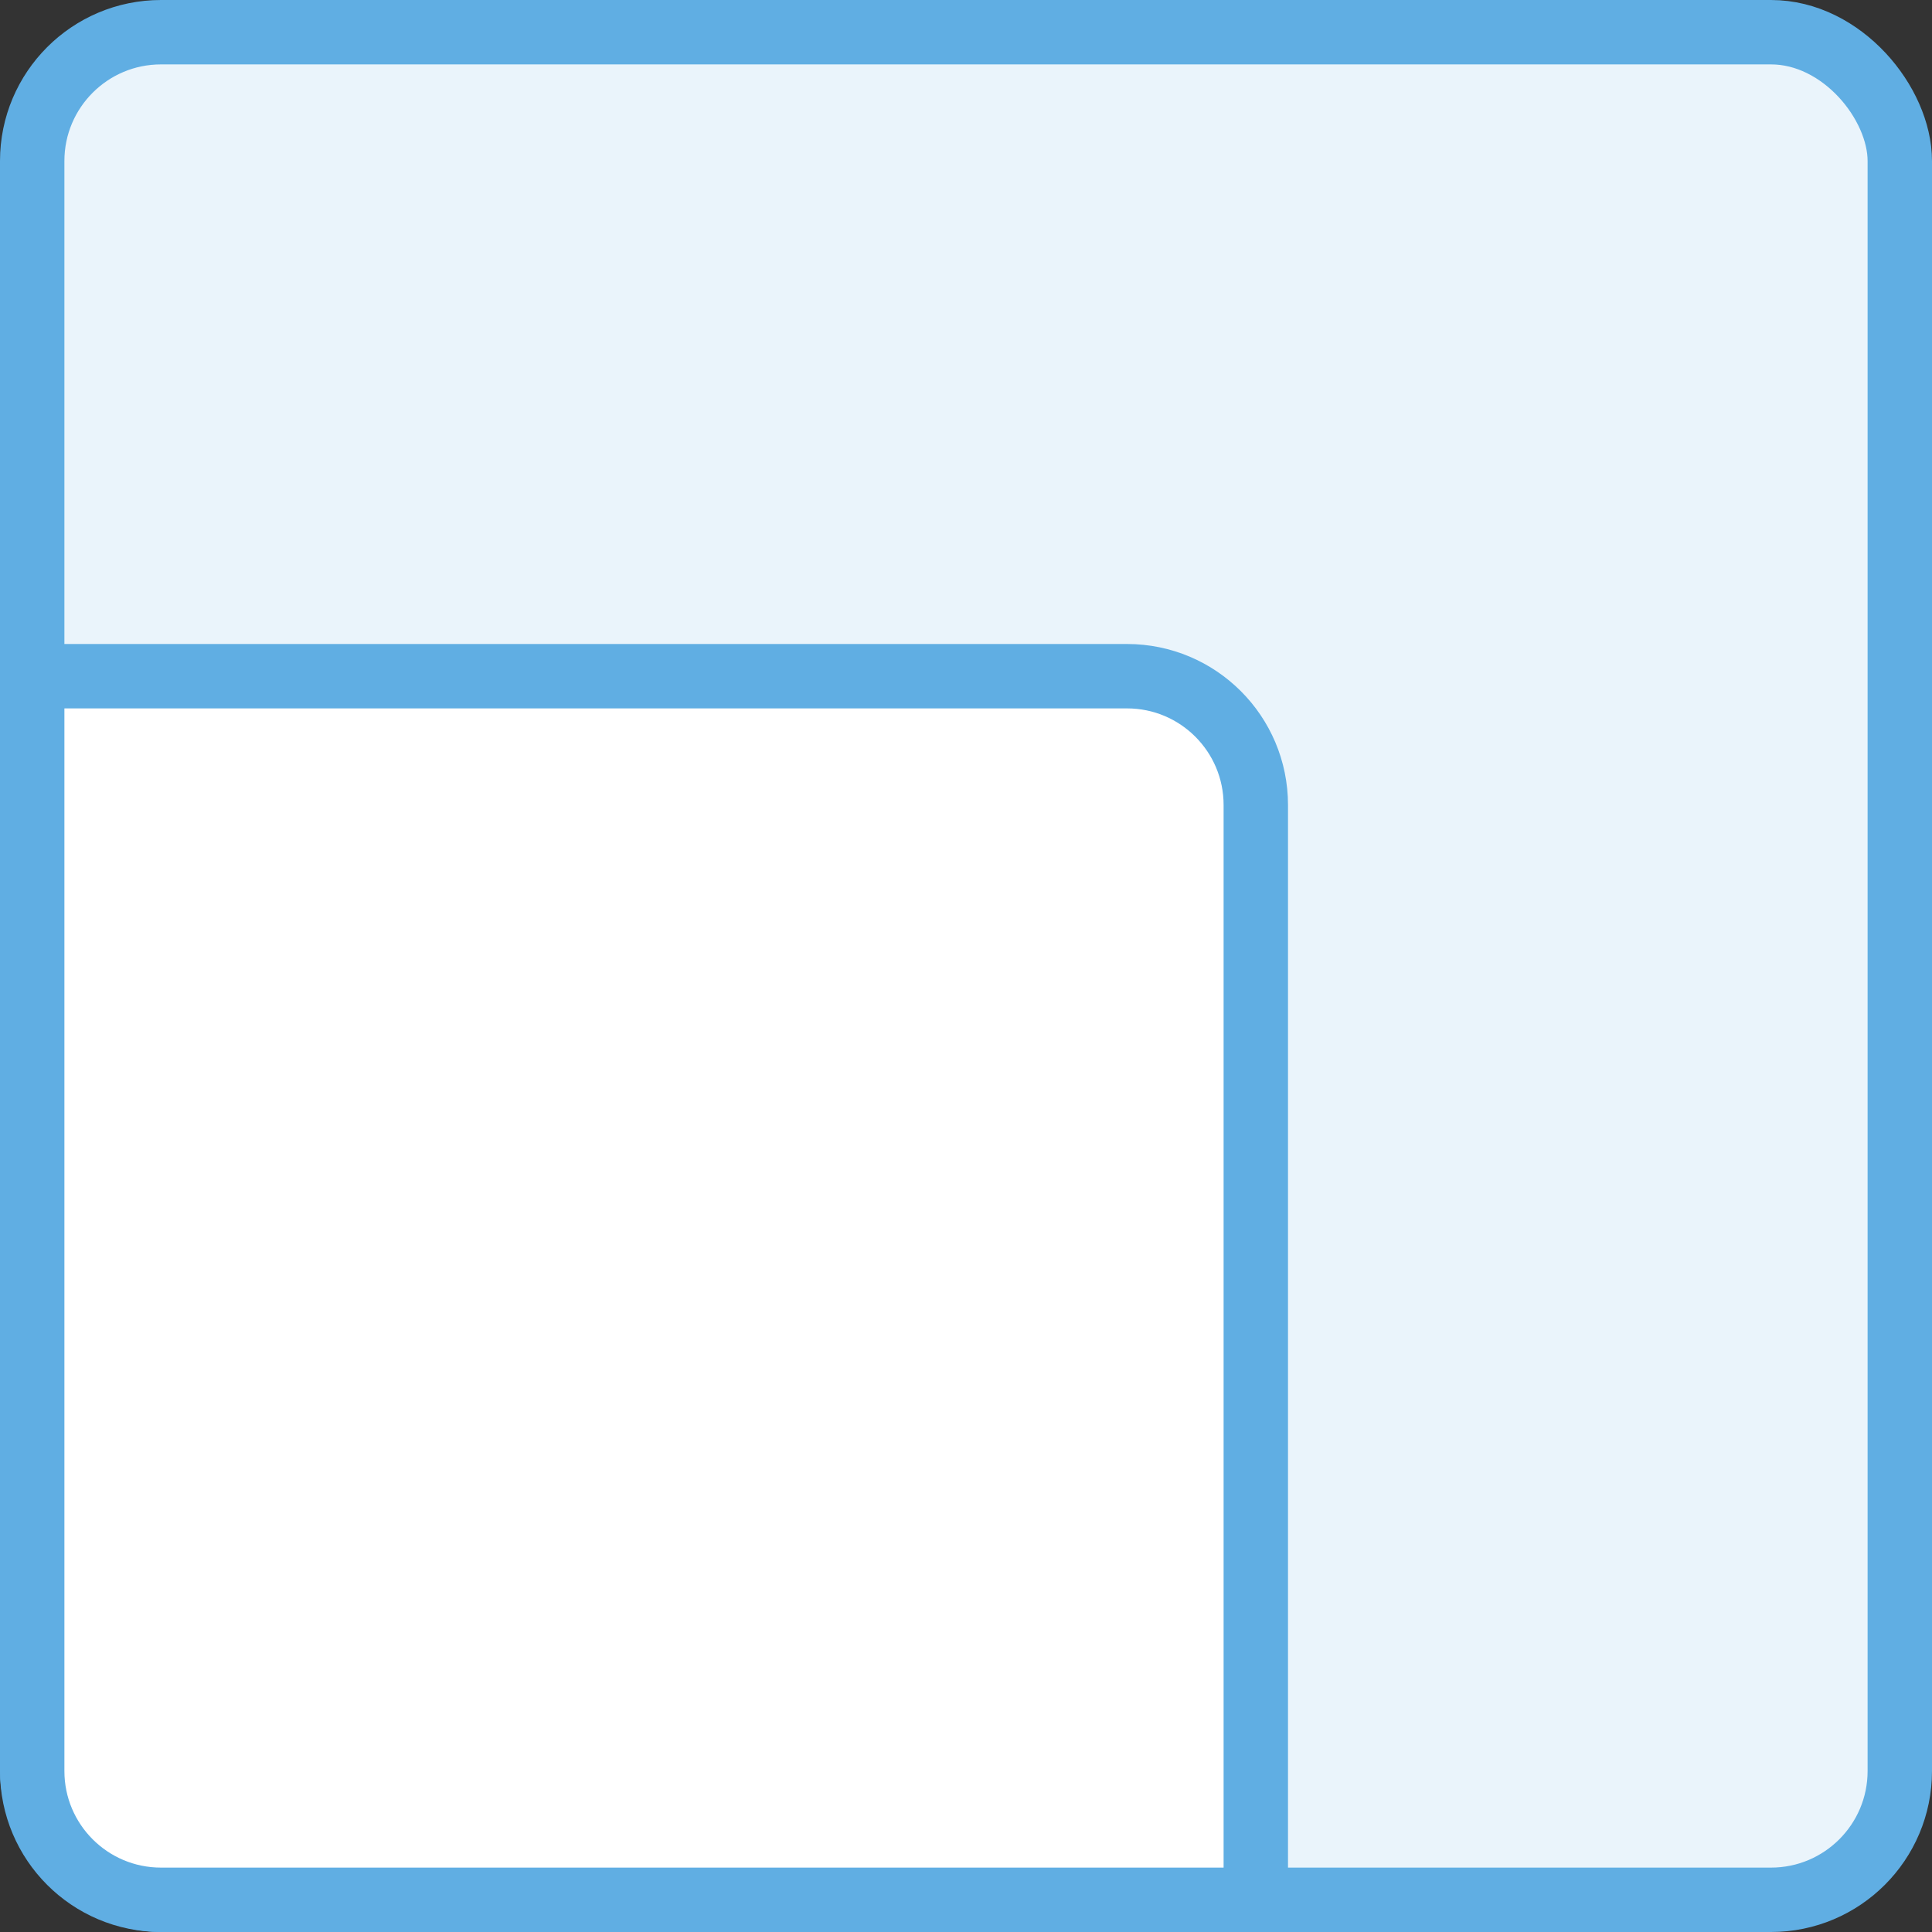<svg xmlns="http://www.w3.org/2000/svg" xmlns:xlink="http://www.w3.org/1999/xlink" preserveAspectRatio="xMidYMid" width="30" height="30" viewBox="0 0 30 30">
  <rect x="0" y="0" width="30" height="30" fill="#333333" stroke="none"/>
  <defs>
    <style>
      .cls-1 {
        fill: #eaf4fb;
      }

      .cls-1, .cls-2 {
        stroke: #60aee3;
        stroke-width: 1px;
      }

      .cls-2 {
        fill: #fff;
        fill-rule: evenodd;
      }
    </style>
  </defs>
  <g>
    <rect x="0.5" y="0.5" width="29" height="29" rx="2" ry="2" class="cls-1"/>
    <path d="M17.500,29.500 L9.500,29.500 L2.500,29.500 C1.395,29.500 0.500,28.605 0.500,27.500 L0.500,17.000 L0.500,12.500 L0.500,10.500 L2.500,10.500 L8.000,10.500 L17.500,10.500 C18.605,10.500 19.500,11.395 19.500,12.500 L19.500,20.000 L19.500,27.500 L19.500,29.500 L17.500,29.500 Z" class="cls-2"/>
  </g>
</svg>
